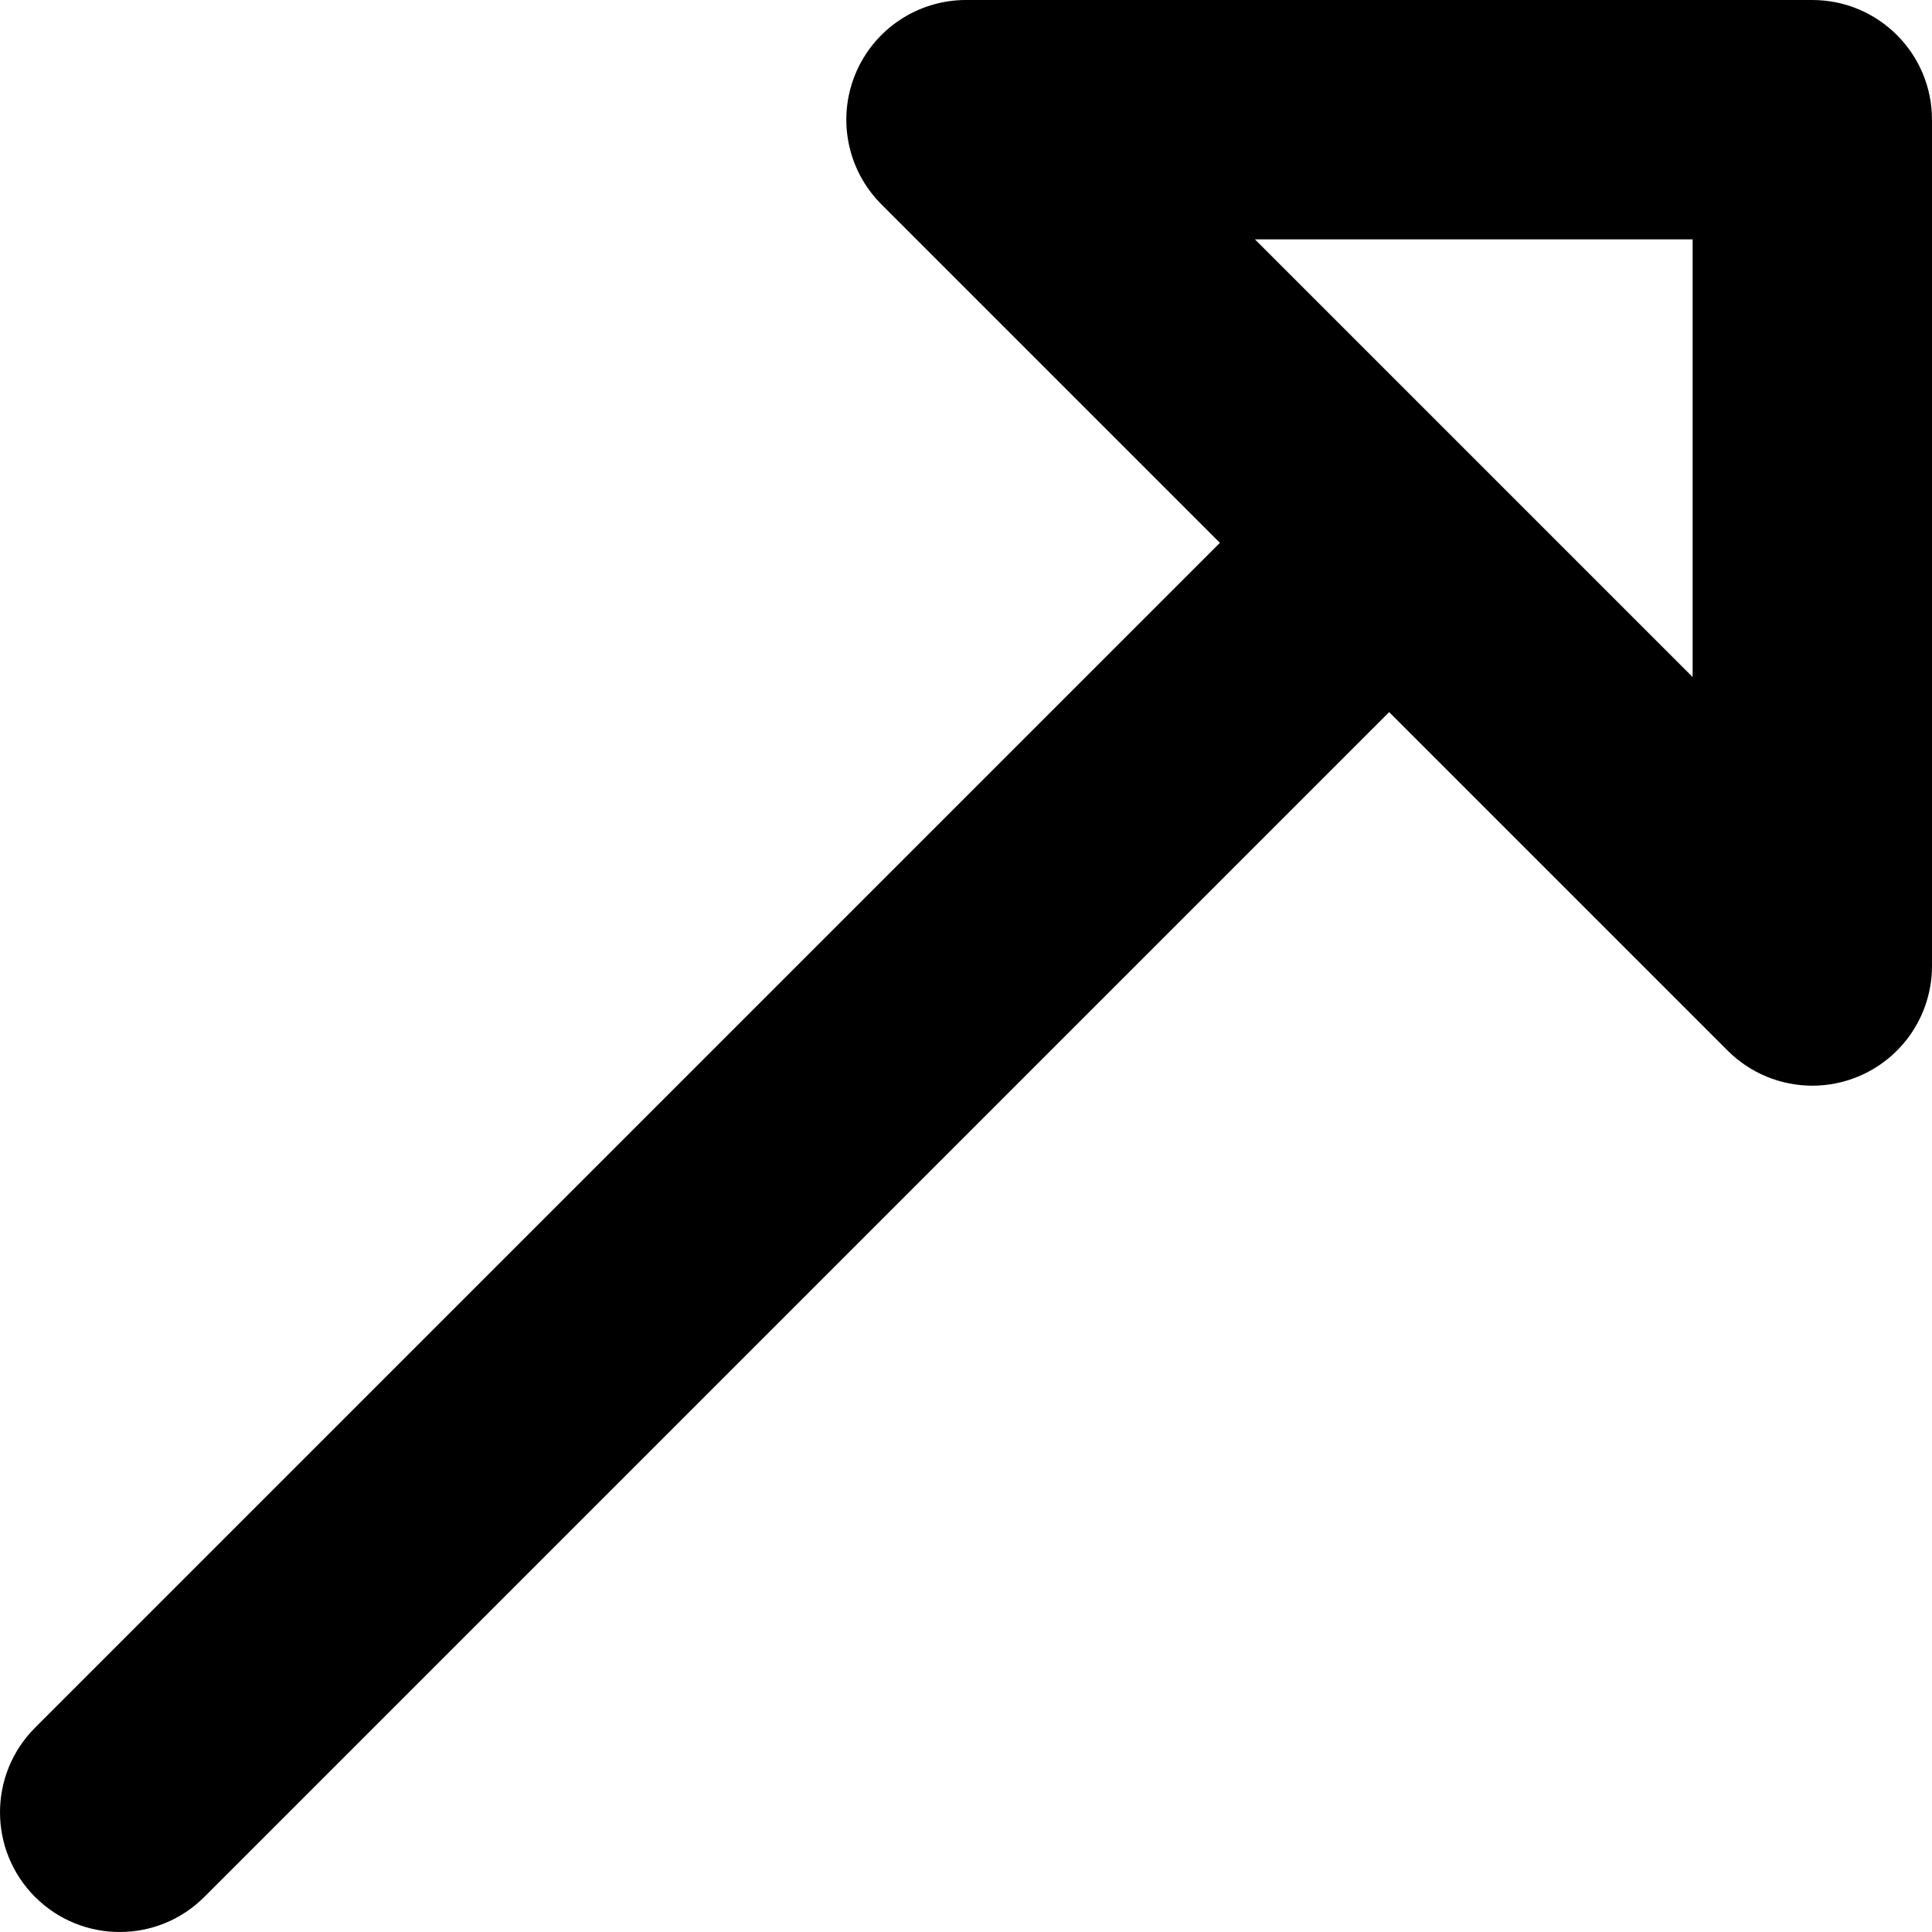 <?xml version="1.0" encoding="iso-8859-1"?>
<!-- Generator: Adobe Illustrator 19.0.0, SVG Export Plug-In . SVG Version: 6.00 Build 0)  -->
<svg version="1.1" id="Layer_1" xmlns="http://www.w3.org/2000/svg" xmlns:xlink="http://www.w3.org/1999/xlink" x="0px" y="0px"
	 viewBox="0 0 242.132 242.132" style="enable-background:new 0 0 242.132 242.132;" xml:space="preserve">
<path id="XMLID_231_" d="M227.132,0H121.067C115,0,109.531,3.655,107.209,9.26c-2.321,5.605-1.038,12.057,3.252,16.347
	l42.426,42.426L4.394,216.526c-5.858,5.858-5.858,15.355,0,21.213c2.929,2.929,6.768,4.393,10.606,4.393
	c3.839,0,7.678-1.464,10.606-4.393L174.099,89.246l42.426,42.426c2.869,2.87,6.706,4.394,10.609,4.394
	c1.933,0,3.882-0.374,5.737-1.142c5.605-2.322,9.26-7.791,9.26-13.858V15C242.132,6.716,235.416,0,227.132,0z M212.132,84.852
	L157.28,30h54.852V84.852z"/>
<g>
</g>
<g>
</g>
<g>
</g>
<g>
</g>
<g>
</g>
<g>
</g>
<g>
</g>
<g>
</g>
<g>
</g>
<g>
</g>
<g>
</g>
<g>
</g>
<g>
</g>
<g>
</g>
<g>
</g>
</svg>
